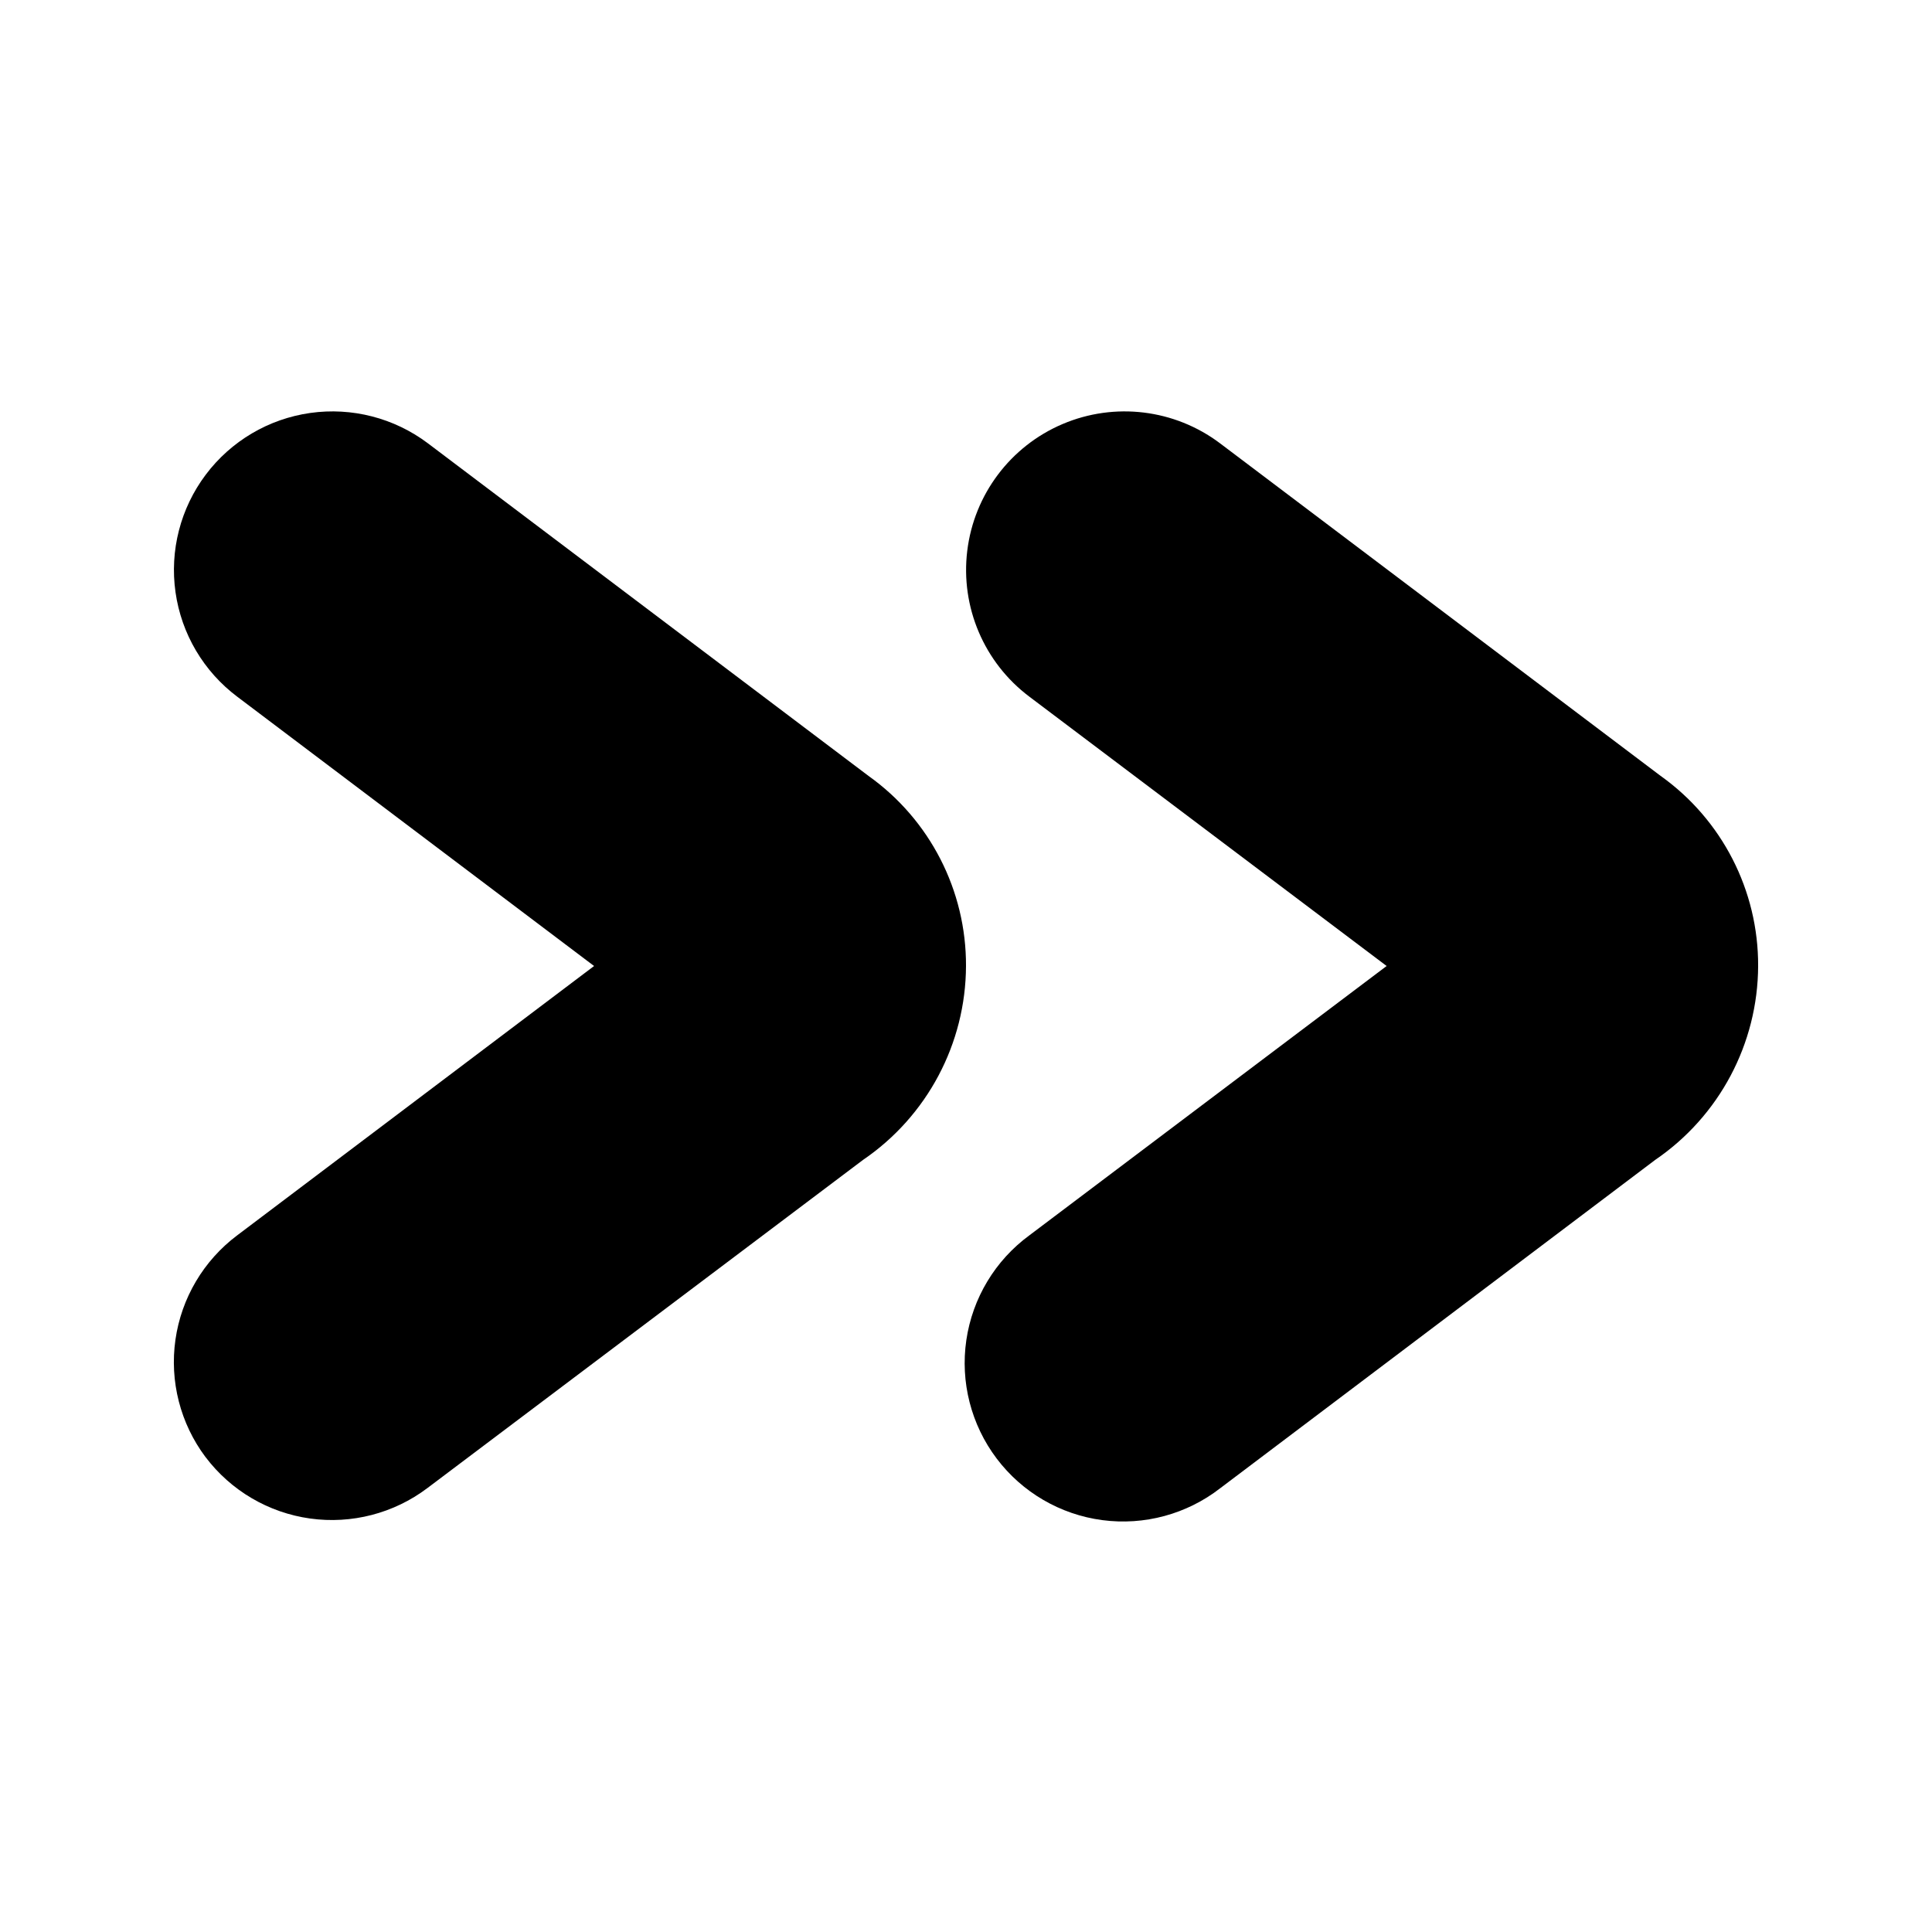 <?xml version="1.0" encoding="UTF-8"?>
<!-- Uploaded to: ICON Repo, www.iconrepo.com, Generator: ICON Repo Mixer Tools -->
<svg fill="#000000" width="800px" height="800px" version="1.1" viewBox="144 144 512 512" xmlns="http://www.w3.org/2000/svg">
 <g>
  <path d="m198.48 530.15c6.707 8.879 16.668 14.73 27.688 16.27 11.023 1.539 22.203-1.359 31.09-8.062l115.45-86.969c17.008-11.59 27.215-30.809 27.293-51.387 0.078-19.996-9.559-38.781-25.844-50.383l-116.8-88.168c-8.91-6.691-20.113-9.574-31.145-8.012-11.035 1.566-20.992 7.449-27.688 16.359-6.695 8.906-9.578 20.109-8.012 31.141 1.562 11.035 7.449 20.992 16.355 27.688l94.57 71.375-94.57 71.371c-8.906 6.68-14.797 16.629-16.371 27.648-1.574 11.023 1.293 22.223 7.977 31.129z"/>
  <path d="m584.08 349.62-116.8-88.168c-12-9.016-27.898-10.949-41.707-5.066-13.812 5.883-23.434 18.688-25.242 33.59-1.812 14.898 4.465 29.633 16.465 38.652l94.676 71.371-94.676 71.375c-9.059 6.644-15.078 16.645-16.707 27.762-1.629 11.117 1.266 22.422 8.035 31.387 6.769 8.969 16.848 14.848 27.988 16.324 11.137 1.477 22.402-1.574 31.273-8.465l115.25-86.992c17.004-11.59 27.211-30.809 27.289-51.387 0.082-19.996-9.555-38.781-25.84-50.383z"/>
 </g>
</svg>